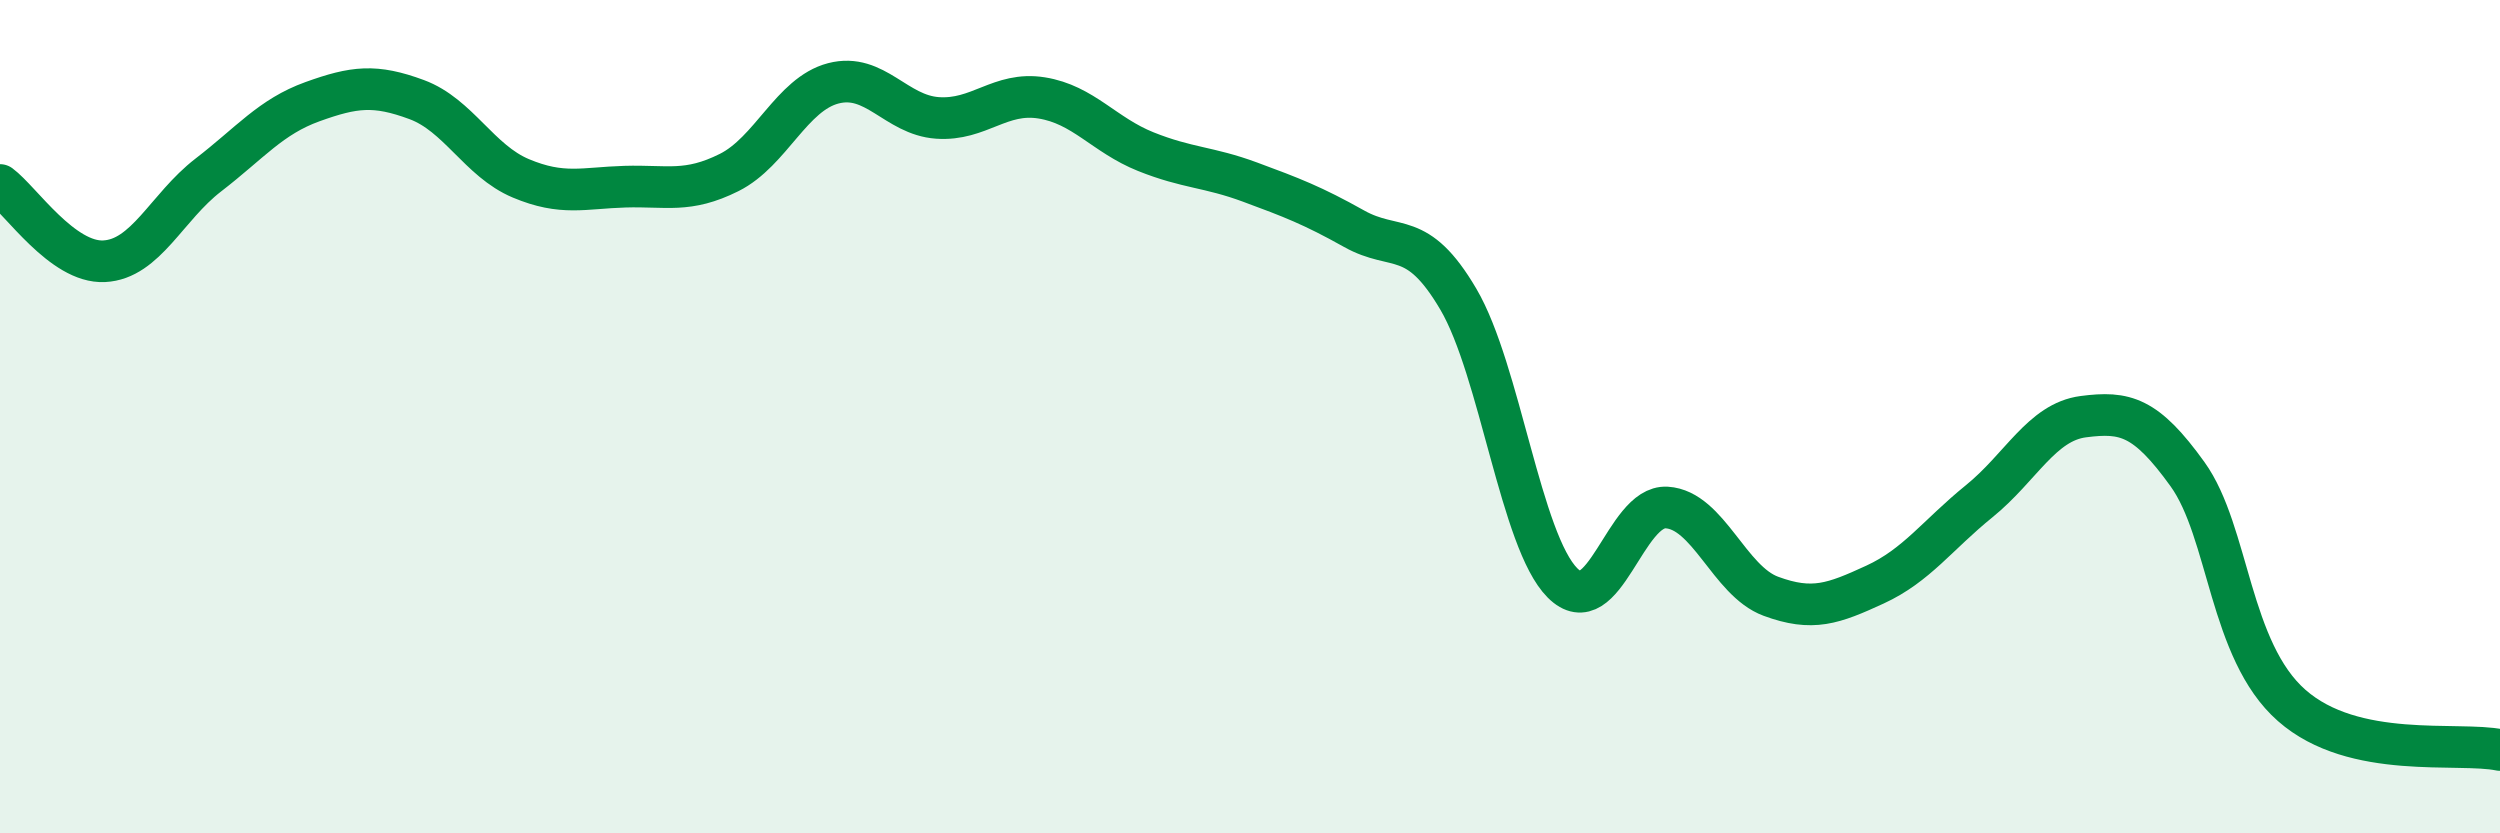 
    <svg width="60" height="20" viewBox="0 0 60 20" xmlns="http://www.w3.org/2000/svg">
      <path
        d="M 0,4.44 C 0.5,4.81 1.5,6.32 2.5,6.27 C 3.5,6.22 4,4.97 5,4.2 C 6,3.43 6.5,2.8 7.5,2.44 C 8.5,2.08 9,2.02 10,2.39 C 11,2.76 11.5,3.86 12.5,4.28 C 13.5,4.7 14,4.51 15,4.48 C 16,4.45 16.5,4.64 17.5,4.14 C 18.5,3.64 19,2.26 20,2 C 21,1.74 21.5,2.76 22.5,2.83 C 23.5,2.9 24,2.19 25,2.35 C 26,2.51 26.5,3.24 27.5,3.64 C 28.5,4.04 29,4 30,4.37 C 31,4.74 31.5,4.93 32.5,5.49 C 33.5,6.05 34,5.48 35,7.18 C 36,8.88 36.5,12.99 37.5,13.99 C 38.5,14.99 39,12.12 40,12.18 C 41,12.24 41.5,13.94 42.5,14.31 C 43.5,14.68 44,14.49 45,14.03 C 46,13.57 46.5,12.84 47.5,12.03 C 48.5,11.22 49,10.13 50,10 C 51,9.87 51.5,9.99 52.5,11.38 C 53.5,12.77 53.5,15.61 55,16.93 C 56.5,18.25 59,17.79 60,18L60 20L0 20Z"
        fill="#008740"
        opacity="0.1"
        stroke-linecap="round"
        stroke-linejoin="round"
      />
      <path
        d="M 0,4.44 C 0.5,4.81 1.5,6.32 2.5,6.27 C 3.5,6.22 4,4.97 5,4.2 C 6,3.43 6.5,2.8 7.5,2.44 C 8.5,2.08 9,2.02 10,2.39 C 11,2.76 11.5,3.86 12.5,4.28 C 13.5,4.7 14,4.51 15,4.48 C 16,4.45 16.5,4.64 17.5,4.14 C 18.5,3.64 19,2.26 20,2 C 21,1.74 21.5,2.76 22.5,2.83 C 23.5,2.9 24,2.19 25,2.35 C 26,2.51 26.5,3.24 27.5,3.64 C 28.5,4.04 29,4 30,4.37 C 31,4.74 31.5,4.93 32.5,5.49 C 33.5,6.05 34,5.48 35,7.18 C 36,8.88 36.5,12.99 37.5,13.99 C 38.5,14.99 39,12.12 40,12.18 C 41,12.24 41.5,13.94 42.5,14.31 C 43.5,14.68 44,14.49 45,14.03 C 46,13.57 46.5,12.84 47.5,12.03 C 48.5,11.22 49,10.13 50,10 C 51,9.87 51.5,9.99 52.5,11.38 C 53.5,12.77 53.5,15.61 55,16.93 C 56.5,18.25 59,17.79 60,18"
        stroke="#008740"
        stroke-width="1"
        fill="none"
        stroke-linecap="round"
        stroke-linejoin="round"
      />
    </svg>
  